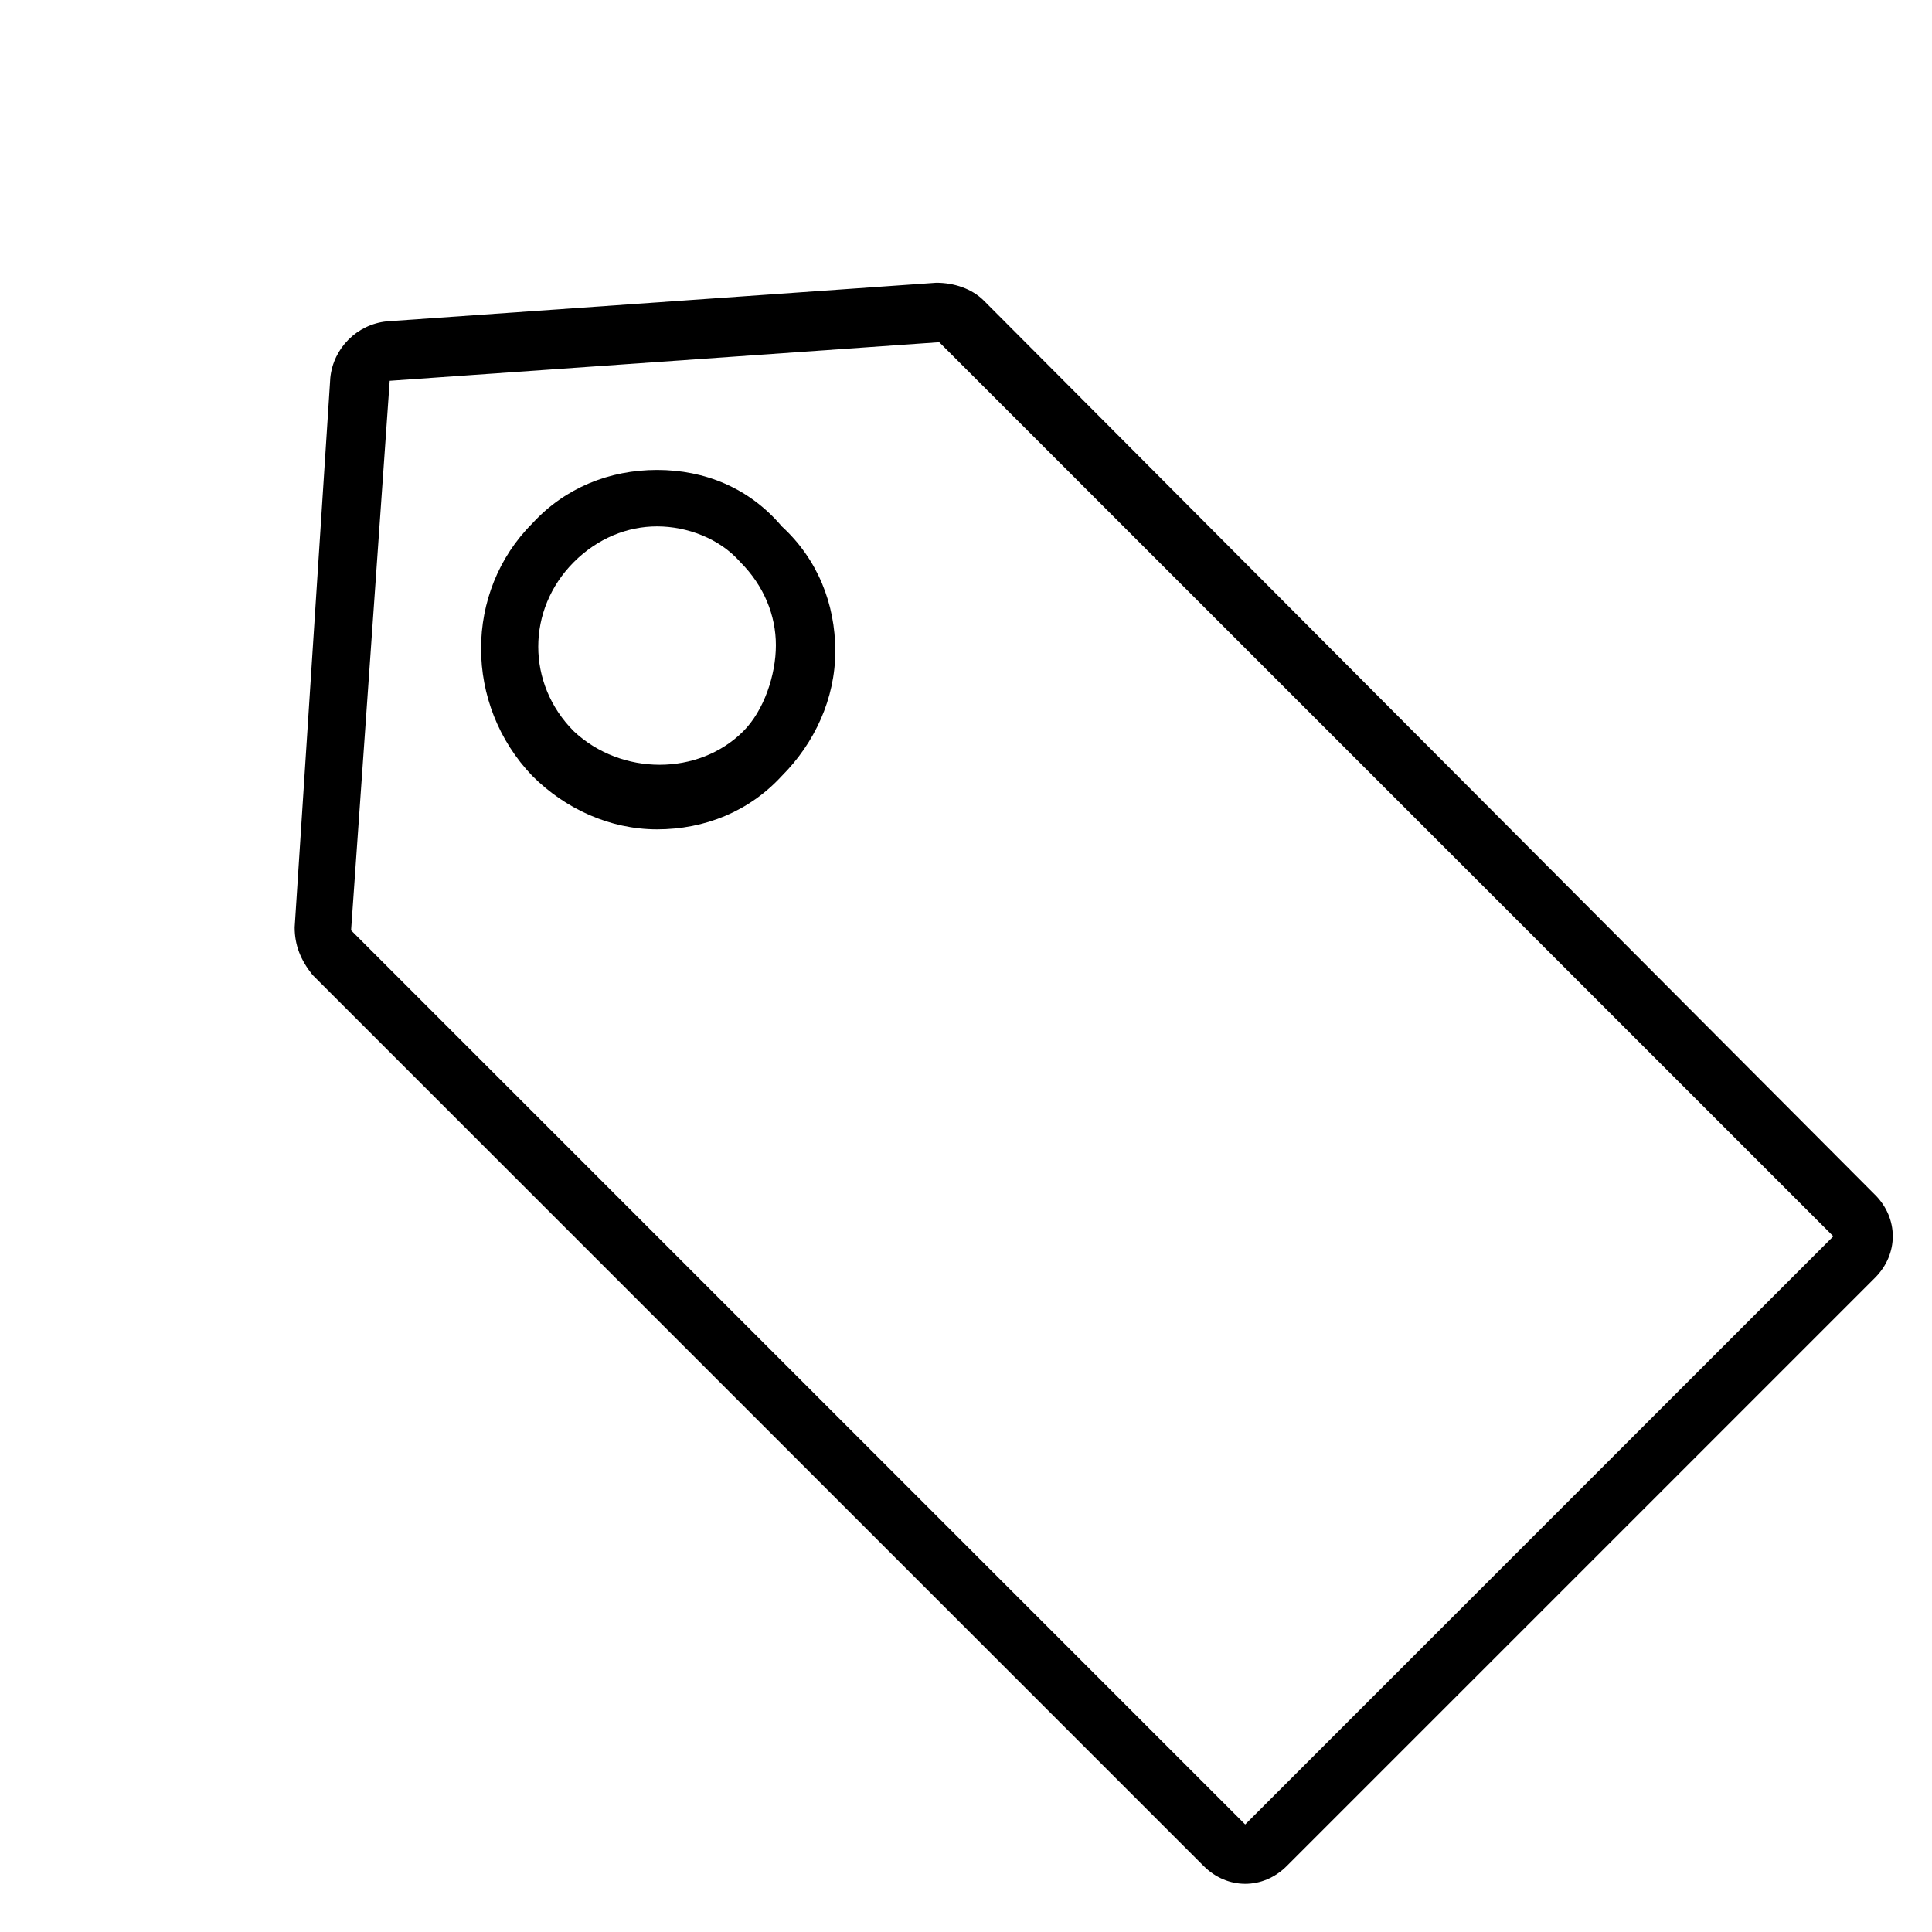<?xml version="1.0" encoding="UTF-8"?>
<!-- Uploaded to: SVG Repo, www.svgrepo.com, Generator: SVG Repo Mixer Tools -->
<svg fill="#000000" width="800px" height="800px" version="1.1" viewBox="144 144 512 512" xmlns="http://www.w3.org/2000/svg">
 <g>
  <path d="m640.88 460.61-236.16-236.95c-3.148-3.148-7.871-4.723-12.598-4.723l-145.63 10.234c-7.871 0.789-14.168 7.086-14.957 14.957l-9.445 145.63c0 4.723 1.574 8.66 4.723 12.594l236.16 236.16c3.148 3.148 7.086 4.723 11.02 4.723 3.938 0 7.871-1.574 11.02-4.723l155.87-155.87c6.297-6.297 6.297-15.742 0-22.039zm-166.89 166.89-236.95-236.95 10.234-145.63 145.63-10.23 236.95 236.95z"/>
  <path d="m318.13 268.54c-12.594 0-24.402 4.723-33.062 14.168-18.105 18.105-18.105 48.02 0 66.914 8.66 8.66 20.469 14.168 33.062 14.168s24.402-4.723 33.062-14.168c8.66-8.66 14.168-20.469 14.168-33.062s-4.723-24.402-14.168-33.062c-8.66-10.234-20.465-14.957-33.062-14.957zm22.828 69.273c-11.809 11.809-32.273 11.809-44.871 0-12.594-12.594-12.594-32.273 0-44.871 6.297-6.297 14.168-9.445 22.043-9.445 7.871 0 16.531 3.148 22.043 9.445 6.297 6.297 9.445 14.168 9.445 22.043 0 7.871-3.148 17.32-8.66 22.828z"/>
 </g>
</svg>